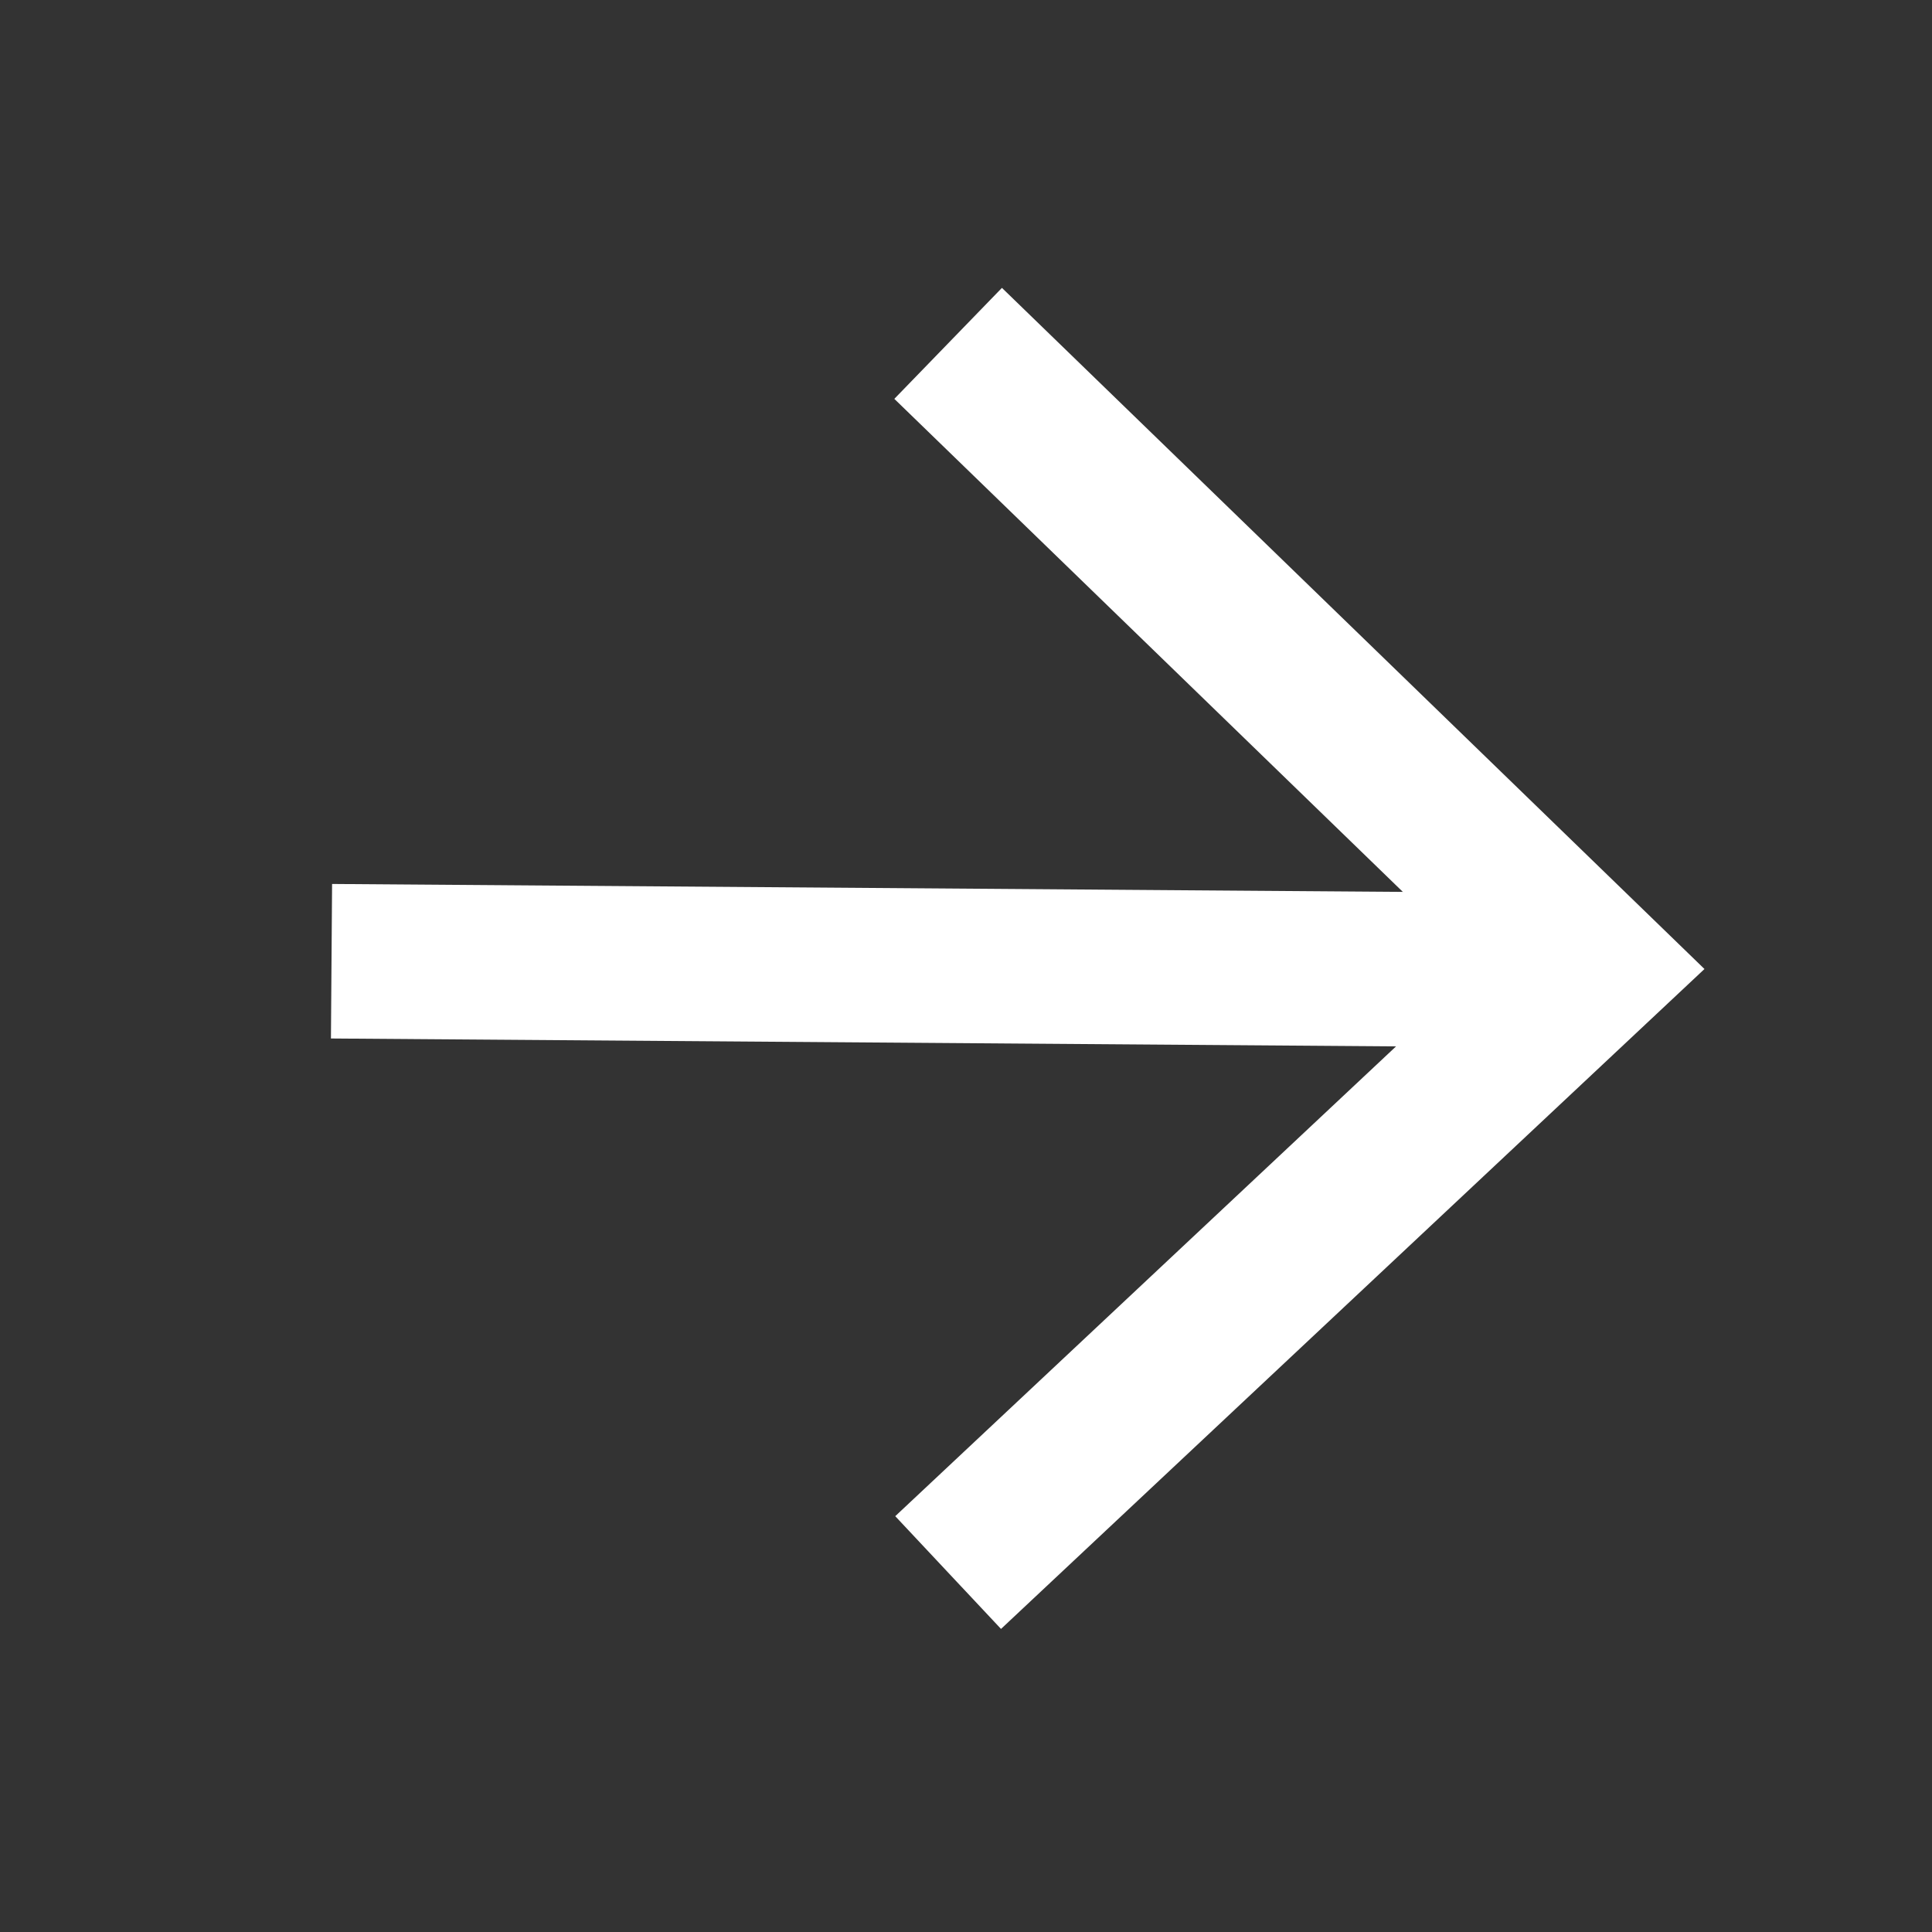 <?xml version="1.0" encoding="UTF-8" standalone="no"?>
<!DOCTYPE svg PUBLIC "-//W3C//DTD SVG 1.1//EN" "http://www.w3.org/Graphics/SVG/1.1/DTD/svg11.dtd">
<svg width="100%" height="100%" viewBox="0 0 1000 1000" version="1.1" xmlns="http://www.w3.org/2000/svg" xmlns:xlink="http://www.w3.org/1999/xlink" xml:space="preserve" xmlns:serif="http://www.serif.com/" style="fill-rule:evenodd;clip-rule:evenodd;stroke-miterlimit:30;">
    <rect x="0" y="0" width="1000" height="1000" fill="#333333" stroke="none"/>
    <g transform="matrix(1,0,0,1,-23093,0)">
        <rect id="OLD-ARROW-2" serif:id="OLD ARROW 2" x="23093" y="0" width="1000" height="1000" style="fill:none;"/>
        <clipPath id="_clip1">
            <rect id="OLD-ARROW-21" serif:id="OLD ARROW 2" x="23093" y="0" width="1000" height="1000"/>
        </clipPath>
        <g clip-path="url(#_clip1)">
            <g transform="matrix(9.16536e-17,-1.497,1.497,9.16536e-17,23001.1,34173.1)">
                <path d="M22284,389.212L22493,612L22709,389.212" style="fill:none;stroke:rgb(163,145,95);;stroke:white;stroke-width:53.45px;"/>
            </g>
            <g transform="matrix(0.795,0,0,0.795,5005.03,131.83)">
                <path d="M22968,460L23777,466" style="fill:none;stroke:white;stroke-width:100.61px;"/>
            </g>
        </g>
    </g>
</svg>
